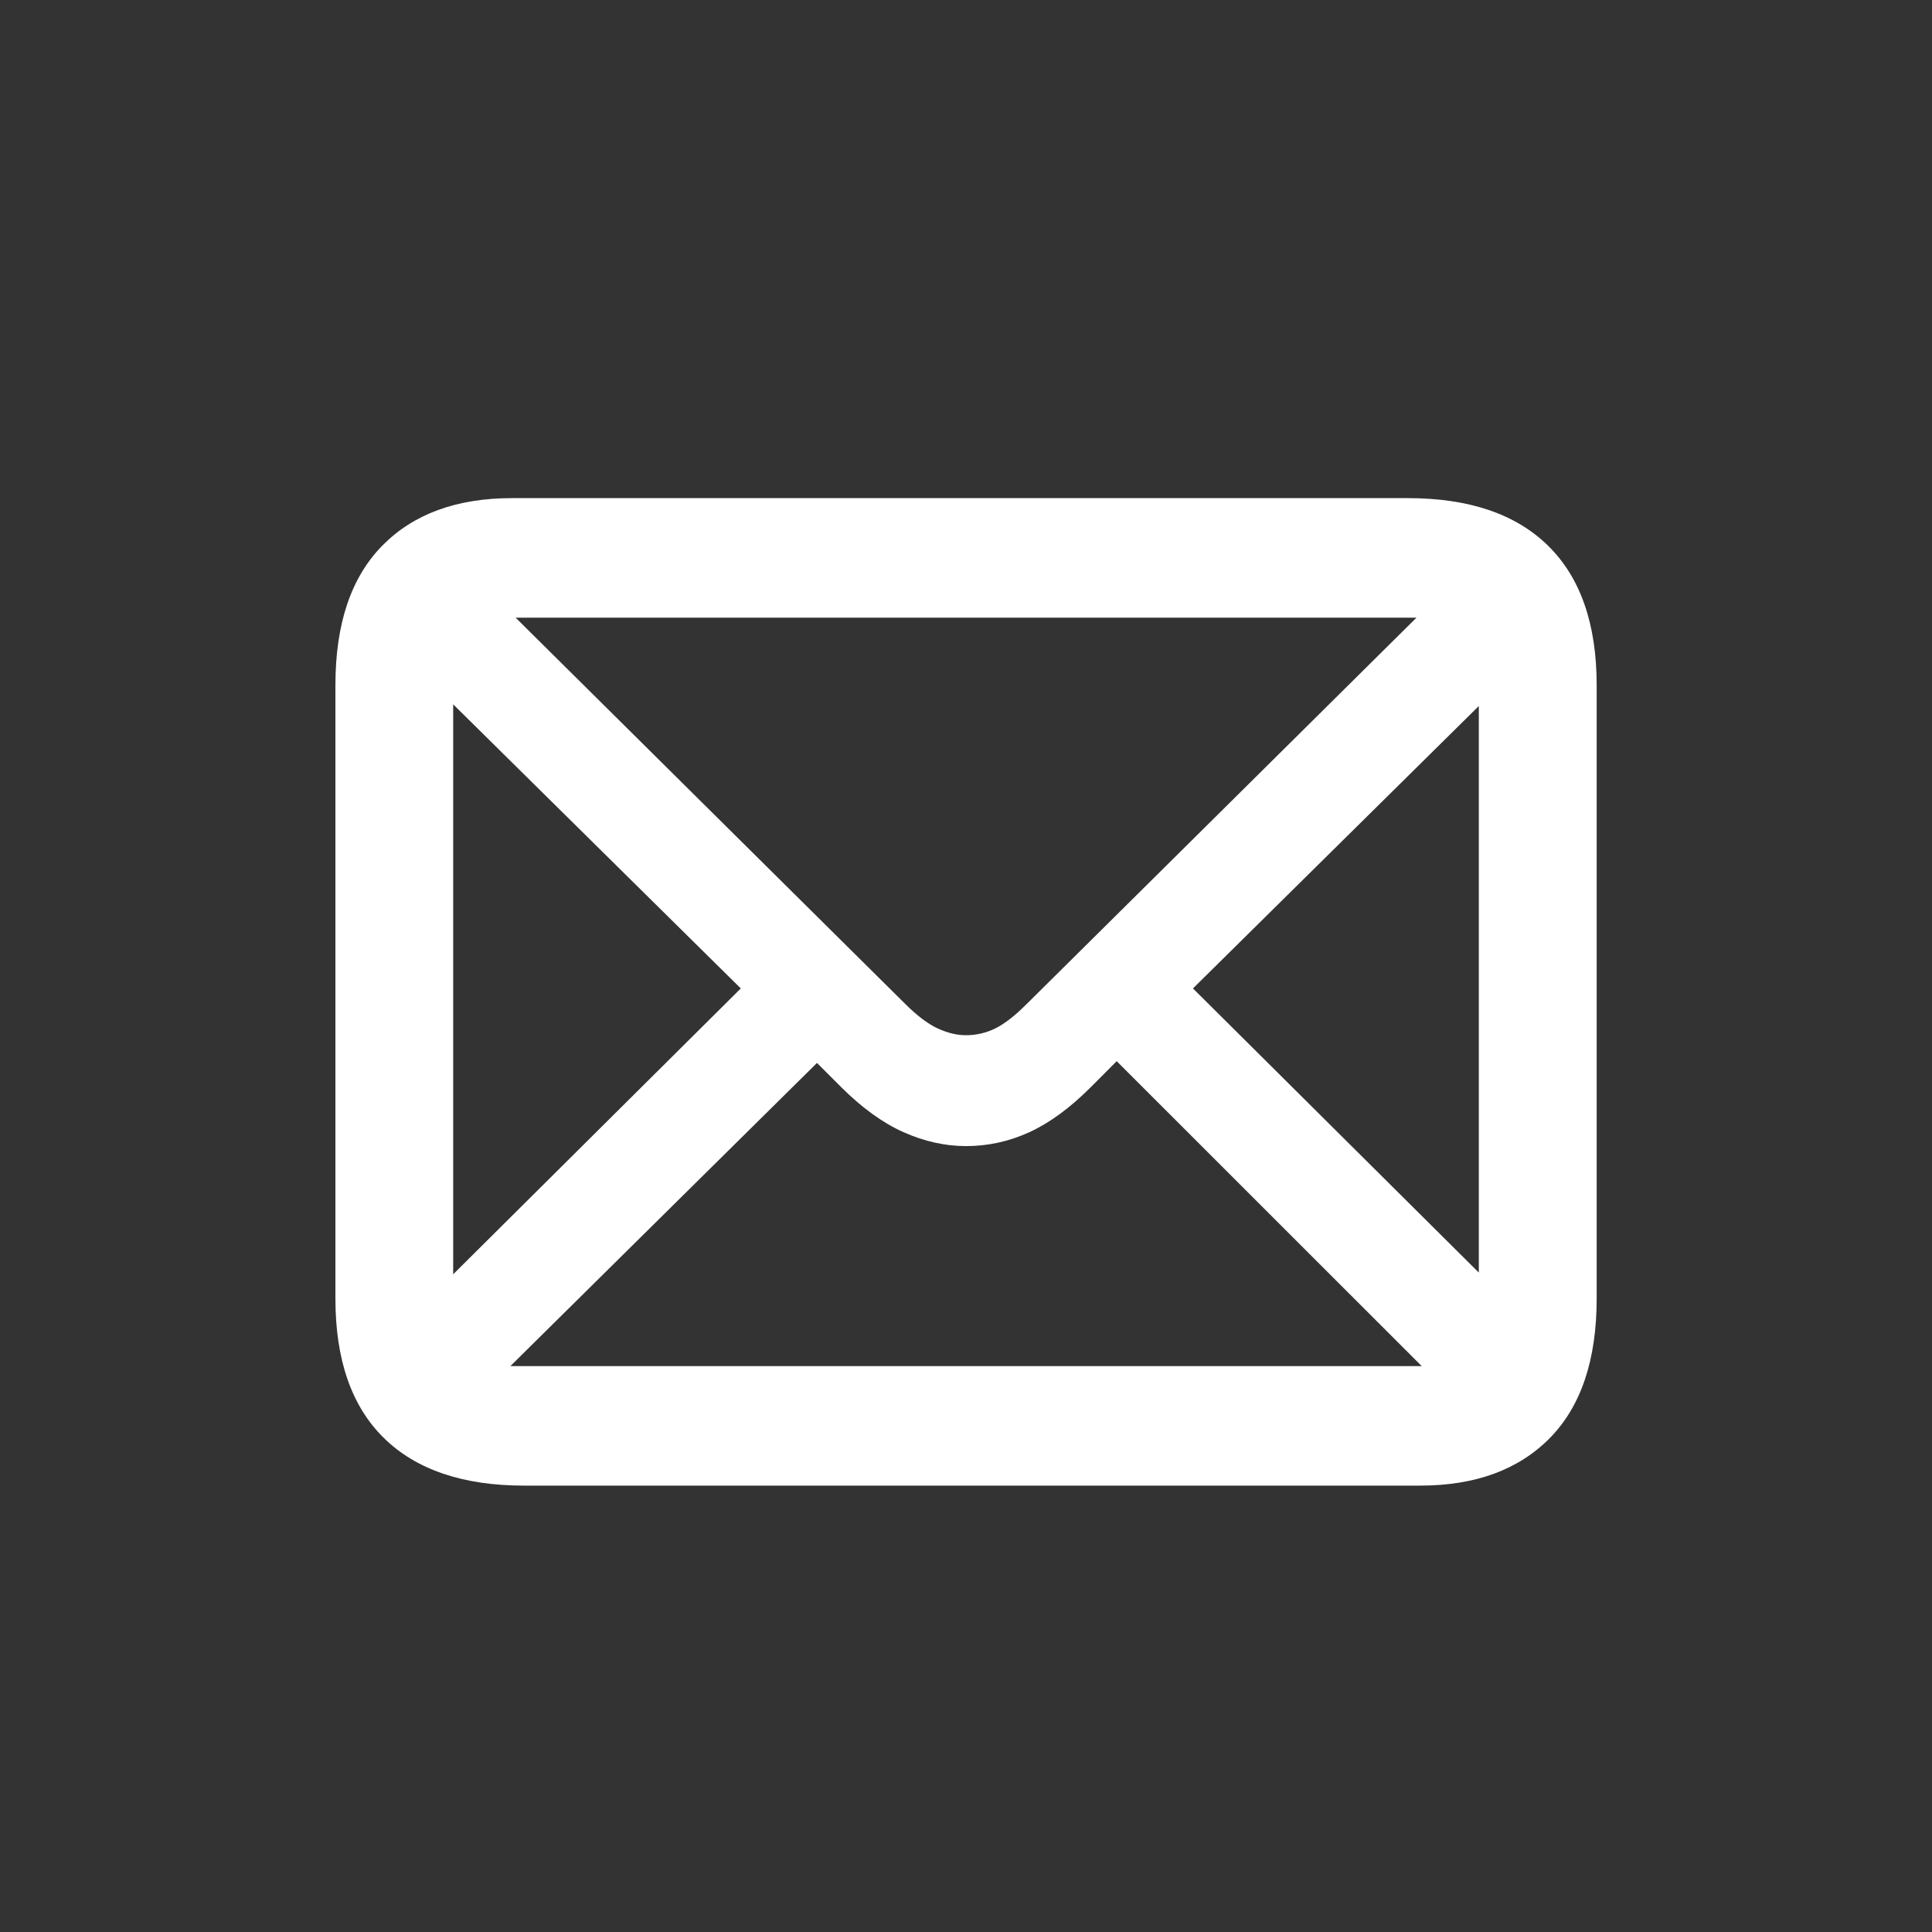 <svg width="23" height="23" viewBox="0 0 23 23" fill="none" xmlns="http://www.w3.org/2000/svg">
<rect x="0" y="0" width="23" height="23" fill="#333333" stroke="none"/>
<path d="M16.904 17.686C17.564 17.686 18.079 17.497 18.451 17.119C18.822 16.741 19.008 16.188 19.008 15.459V8.158C19.008 7.429 18.815 6.876 18.43 6.497C18.045 6.119 17.488 5.93 16.76 5.93H6.096C5.436 5.93 4.921 6.119 4.55 6.497C4.178 6.876 3.993 7.429 3.993 8.158V15.459C3.993 16.188 4.185 16.741 4.57 17.119C4.955 17.497 5.512 17.686 6.241 17.686H16.904ZM11.5 12.324C11.39 12.324 11.277 12.296 11.16 12.242C11.043 12.187 10.916 12.09 10.778 11.953L6.138 7.353C6.165 7.353 6.189 7.353 6.21 7.353C6.23 7.353 6.255 7.353 6.282 7.353H16.718C16.746 7.353 16.773 7.353 16.801 7.353C16.828 7.353 16.849 7.353 16.863 7.353L12.222 11.953C12.085 12.09 11.961 12.187 11.851 12.242C11.741 12.296 11.624 12.324 11.5 12.324ZM5.395 8.385L8.819 11.767L5.395 15.17V8.385ZM17.605 15.15L14.202 11.767L17.605 8.405V15.15ZM6.282 16.263C6.241 16.263 6.203 16.263 6.169 16.263C6.134 16.263 6.103 16.263 6.076 16.263L9.726 12.654L10.015 12.943C10.263 13.19 10.51 13.369 10.758 13.479C11.005 13.589 11.253 13.644 11.5 13.644C11.761 13.644 12.012 13.589 12.253 13.479C12.494 13.369 12.738 13.19 12.985 12.943L13.294 12.633L16.925 16.263C16.897 16.263 16.866 16.263 16.832 16.263C16.797 16.263 16.76 16.263 16.718 16.263H6.282Z" fill="white"/>
</svg>
